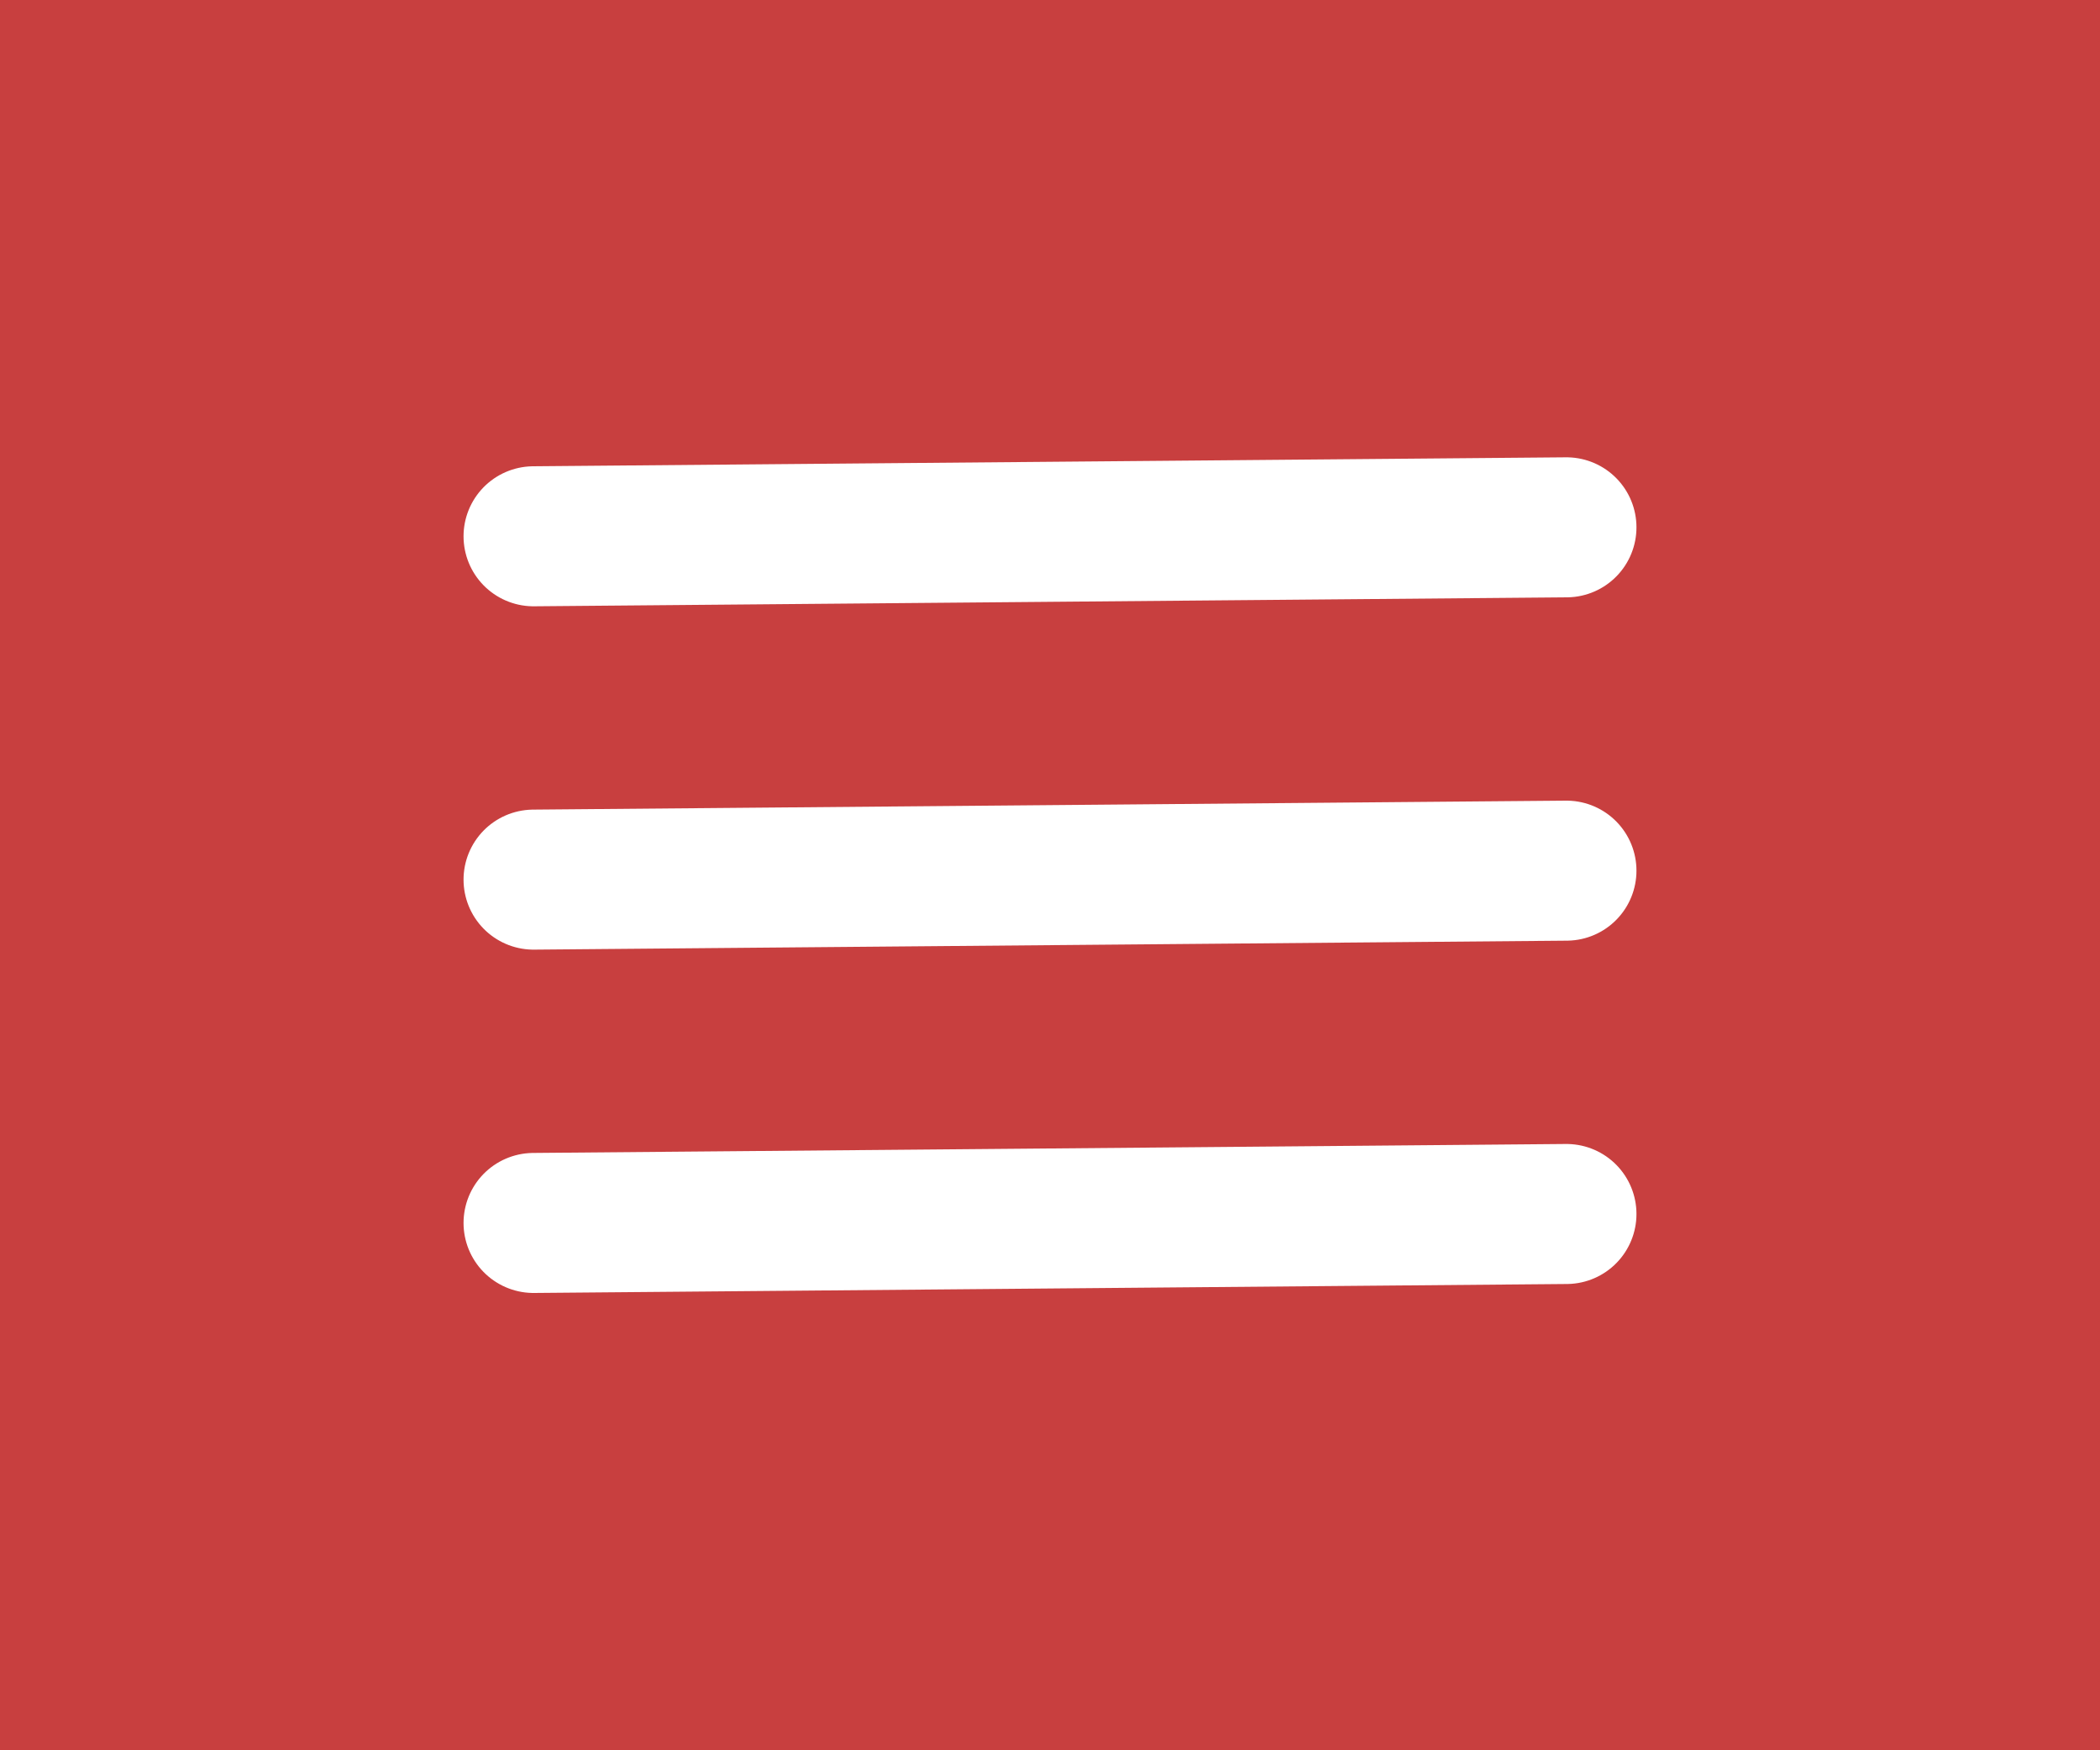 <?xml version="1.0" encoding="UTF-8"?>
<svg id="Ebene_1" data-name="Ebene 1" xmlns="http://www.w3.org/2000/svg" version="1.1" viewBox="0 0 150 125">
  <rect x="0" y="0" width="150" height="125" fill="#333333" stroke="none"/>
  <defs>
    <style>
      .cls-1 {
        fill: none;
        stroke: #fff;
        stroke-linecap: round;
        stroke-width: 10px;
      }

      .cls-1, .cls-2 {
        stroke-miterlimit: 10;
      }

      .cls-2 {
        fill: #c83f3f;
        stroke: #c83f3f;
        stroke-width: .97px;
      }
    </style>
  </defs>
  <rect class="cls-2" width="150" height="125"/>
  <g>
    <line class="cls-1" x1="38.11" y1="38.3" x2="111.89" y2="37.66"/>
    <line class="cls-1" x1="38.11" y1="87.34" x2="111.89" y2="86.7"/>
    <line class="cls-1" x1="38.11" y1="62.82" x2="111.89" y2="62.18"/>
  </g>
</svg>